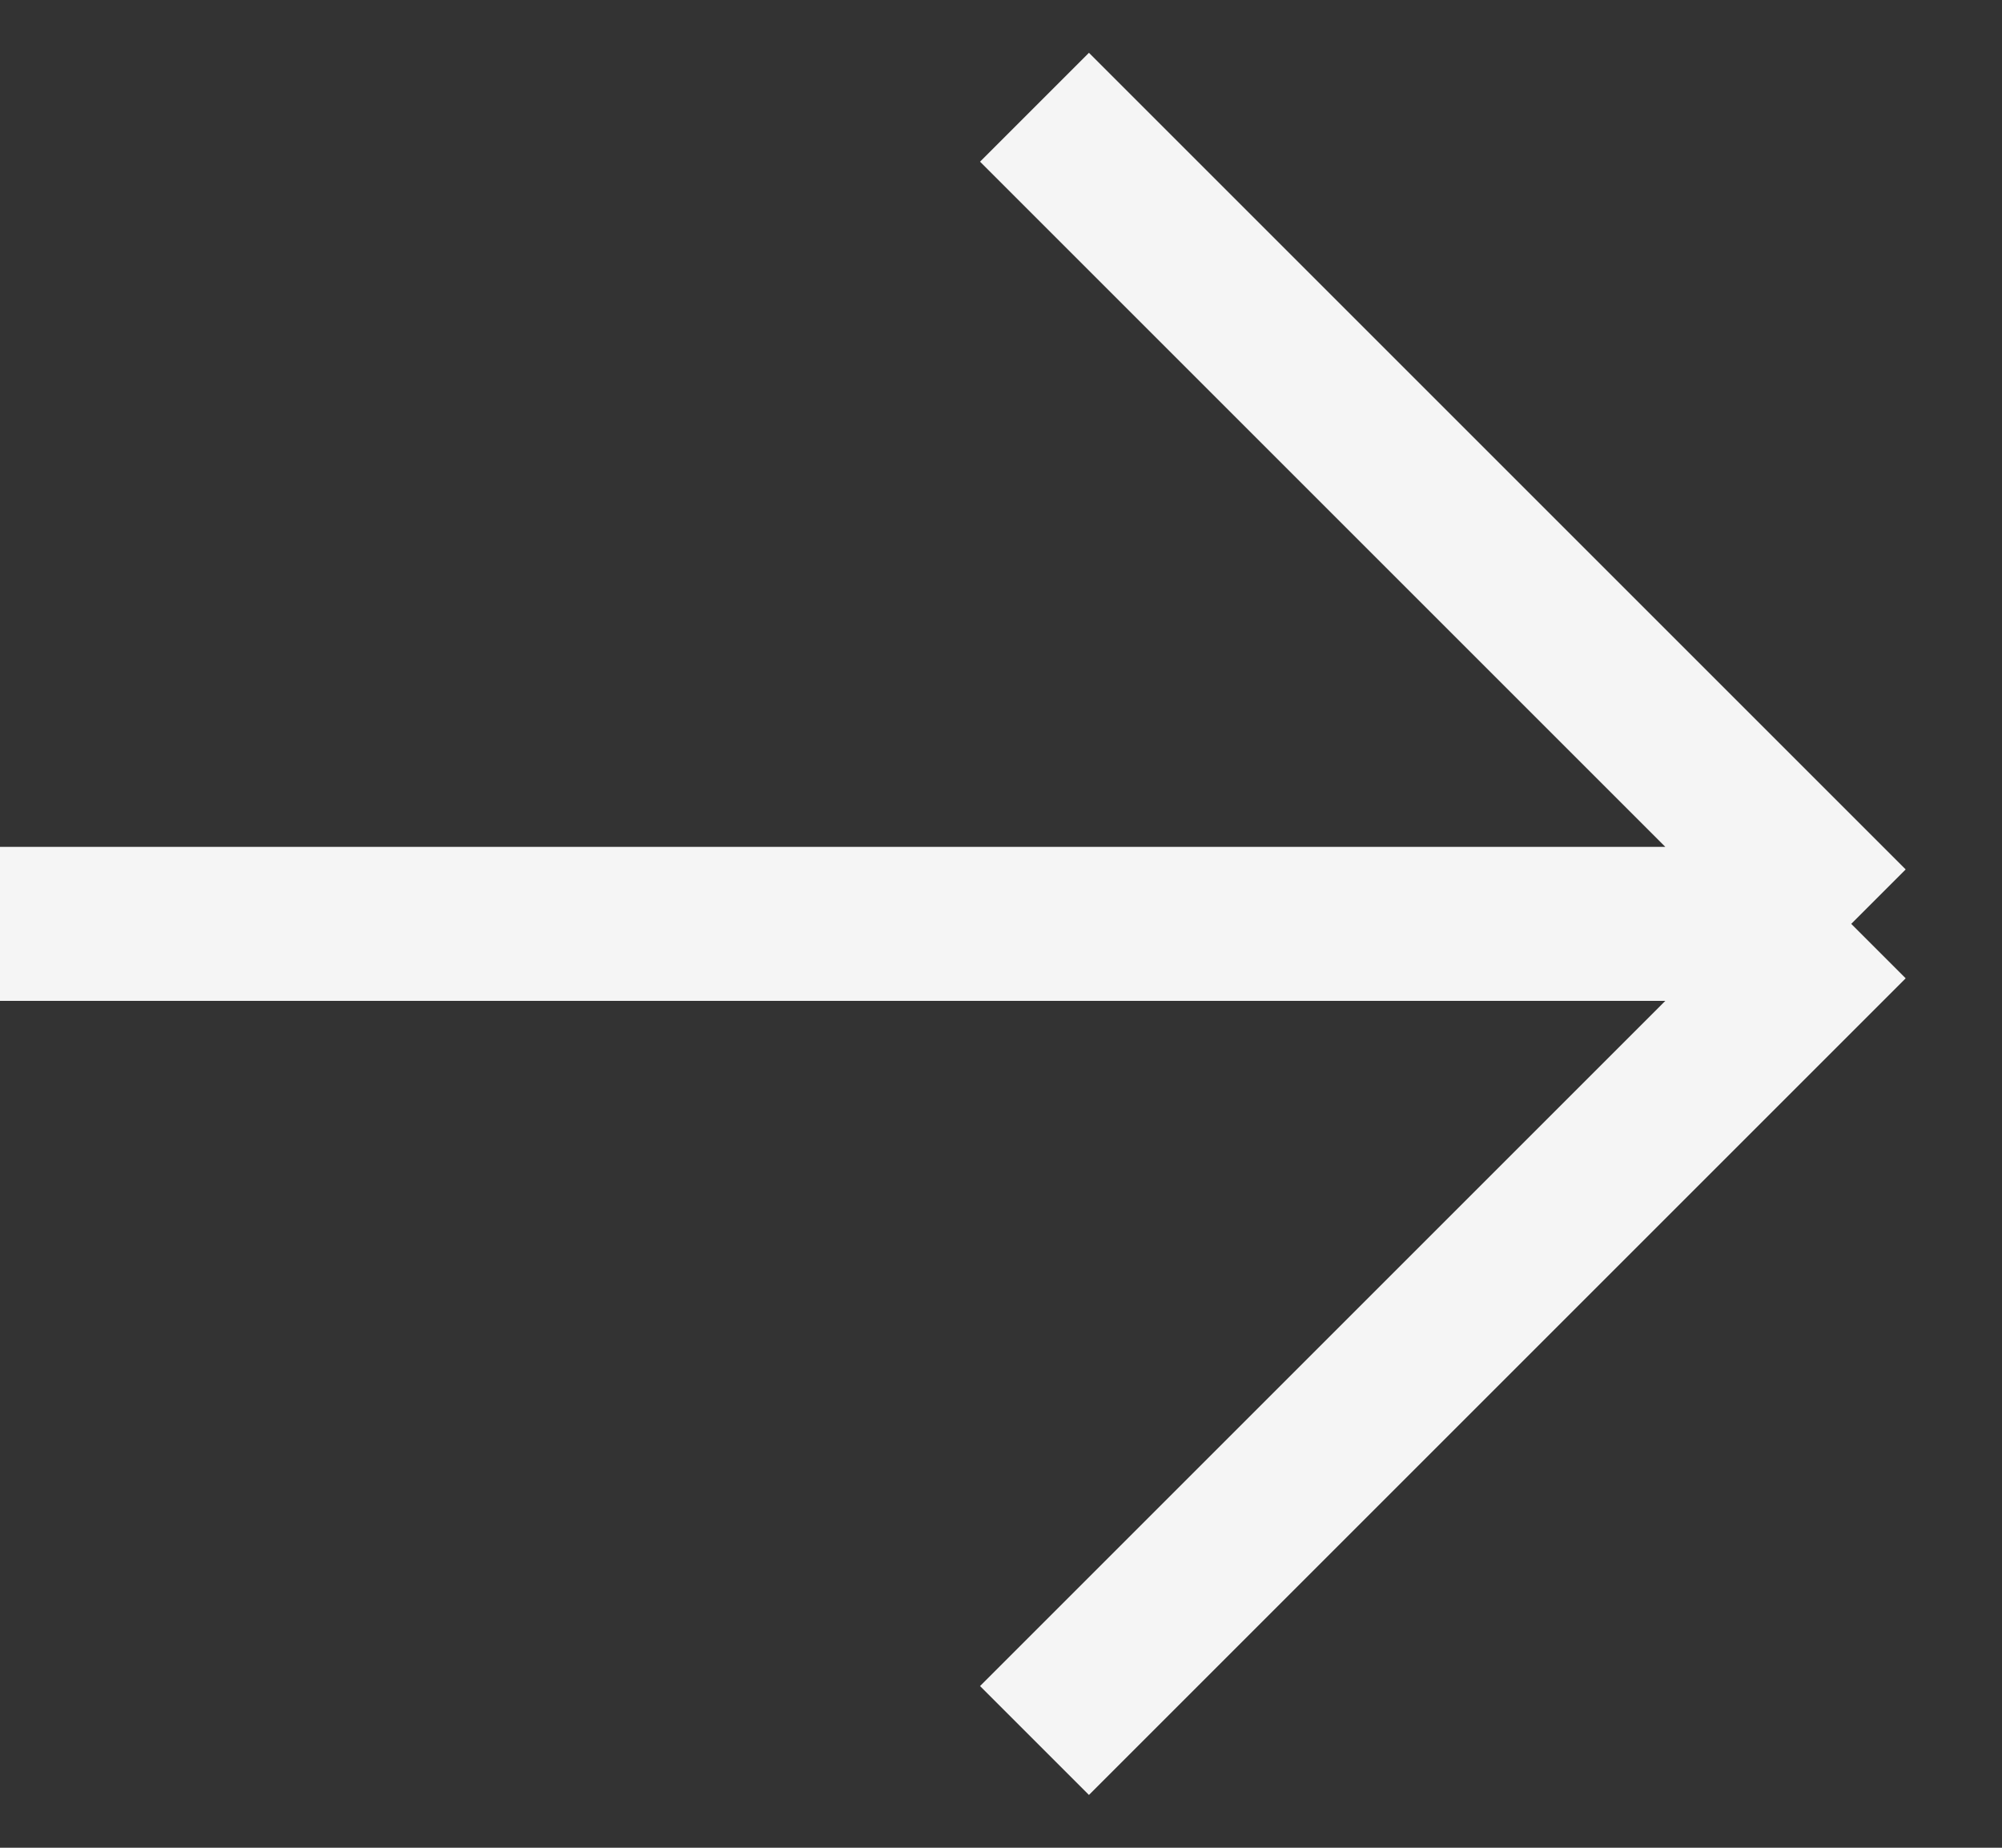 <?xml version="1.0" encoding="UTF-8"?> <svg xmlns="http://www.w3.org/2000/svg" width="26" height="24" viewBox="0 0 26 24" fill="none"><rect x="0" y="0" width="26" height="24" fill="#333333" stroke="none"/><path d="M13.435 1.393L24.042 12M24.042 12L13.435 22.607M24.042 12L0 12" stroke="#F5F5F5" stroke-width="2" stroke-linejoin="round"></path></svg> 